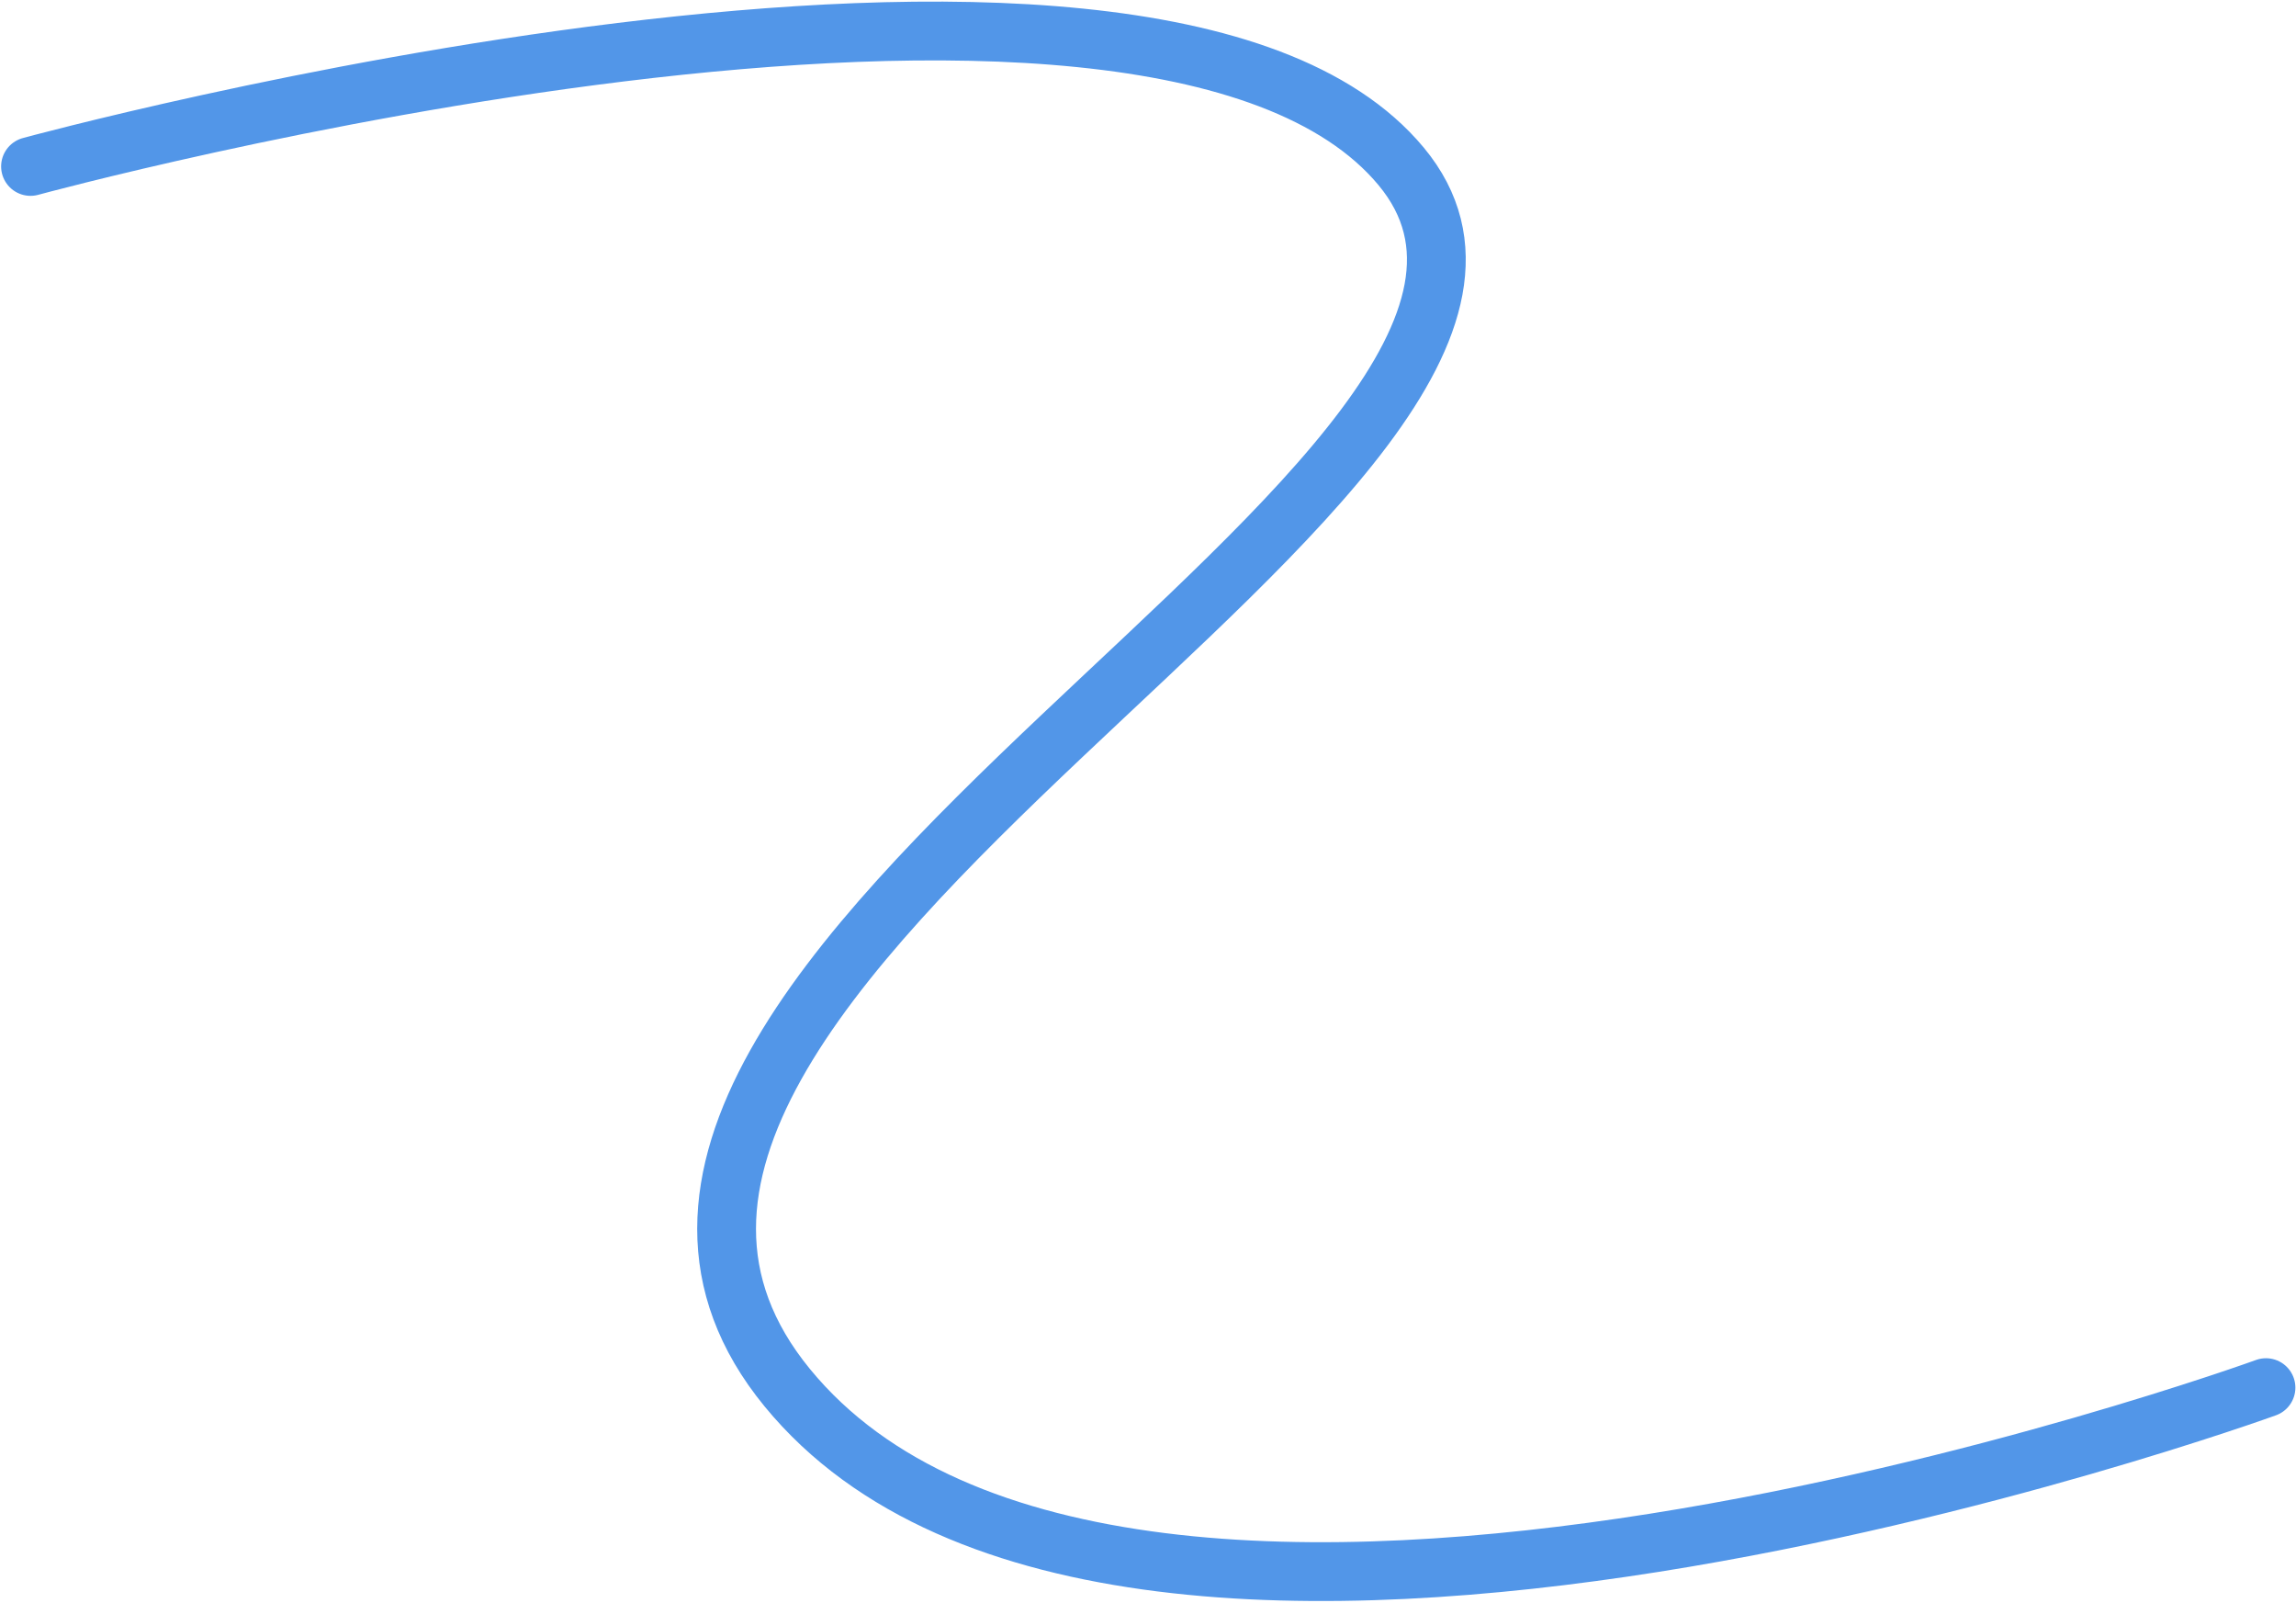 <?xml version="1.0" encoding="UTF-8"?> <svg xmlns="http://www.w3.org/2000/svg" width="781" height="545" viewBox="0 0 781 545" fill="none"> <path d="M10.383 56.602C10.383 56.602 390.597 -47.026 476.628 56.603C562.659 160.231 152.415 331.122 267.774 471.9C383.134 612.678 770.788 471.9 770.788 471.9" stroke="#5296E8" stroke-width="20" stroke-linecap="round"></path> </svg> 